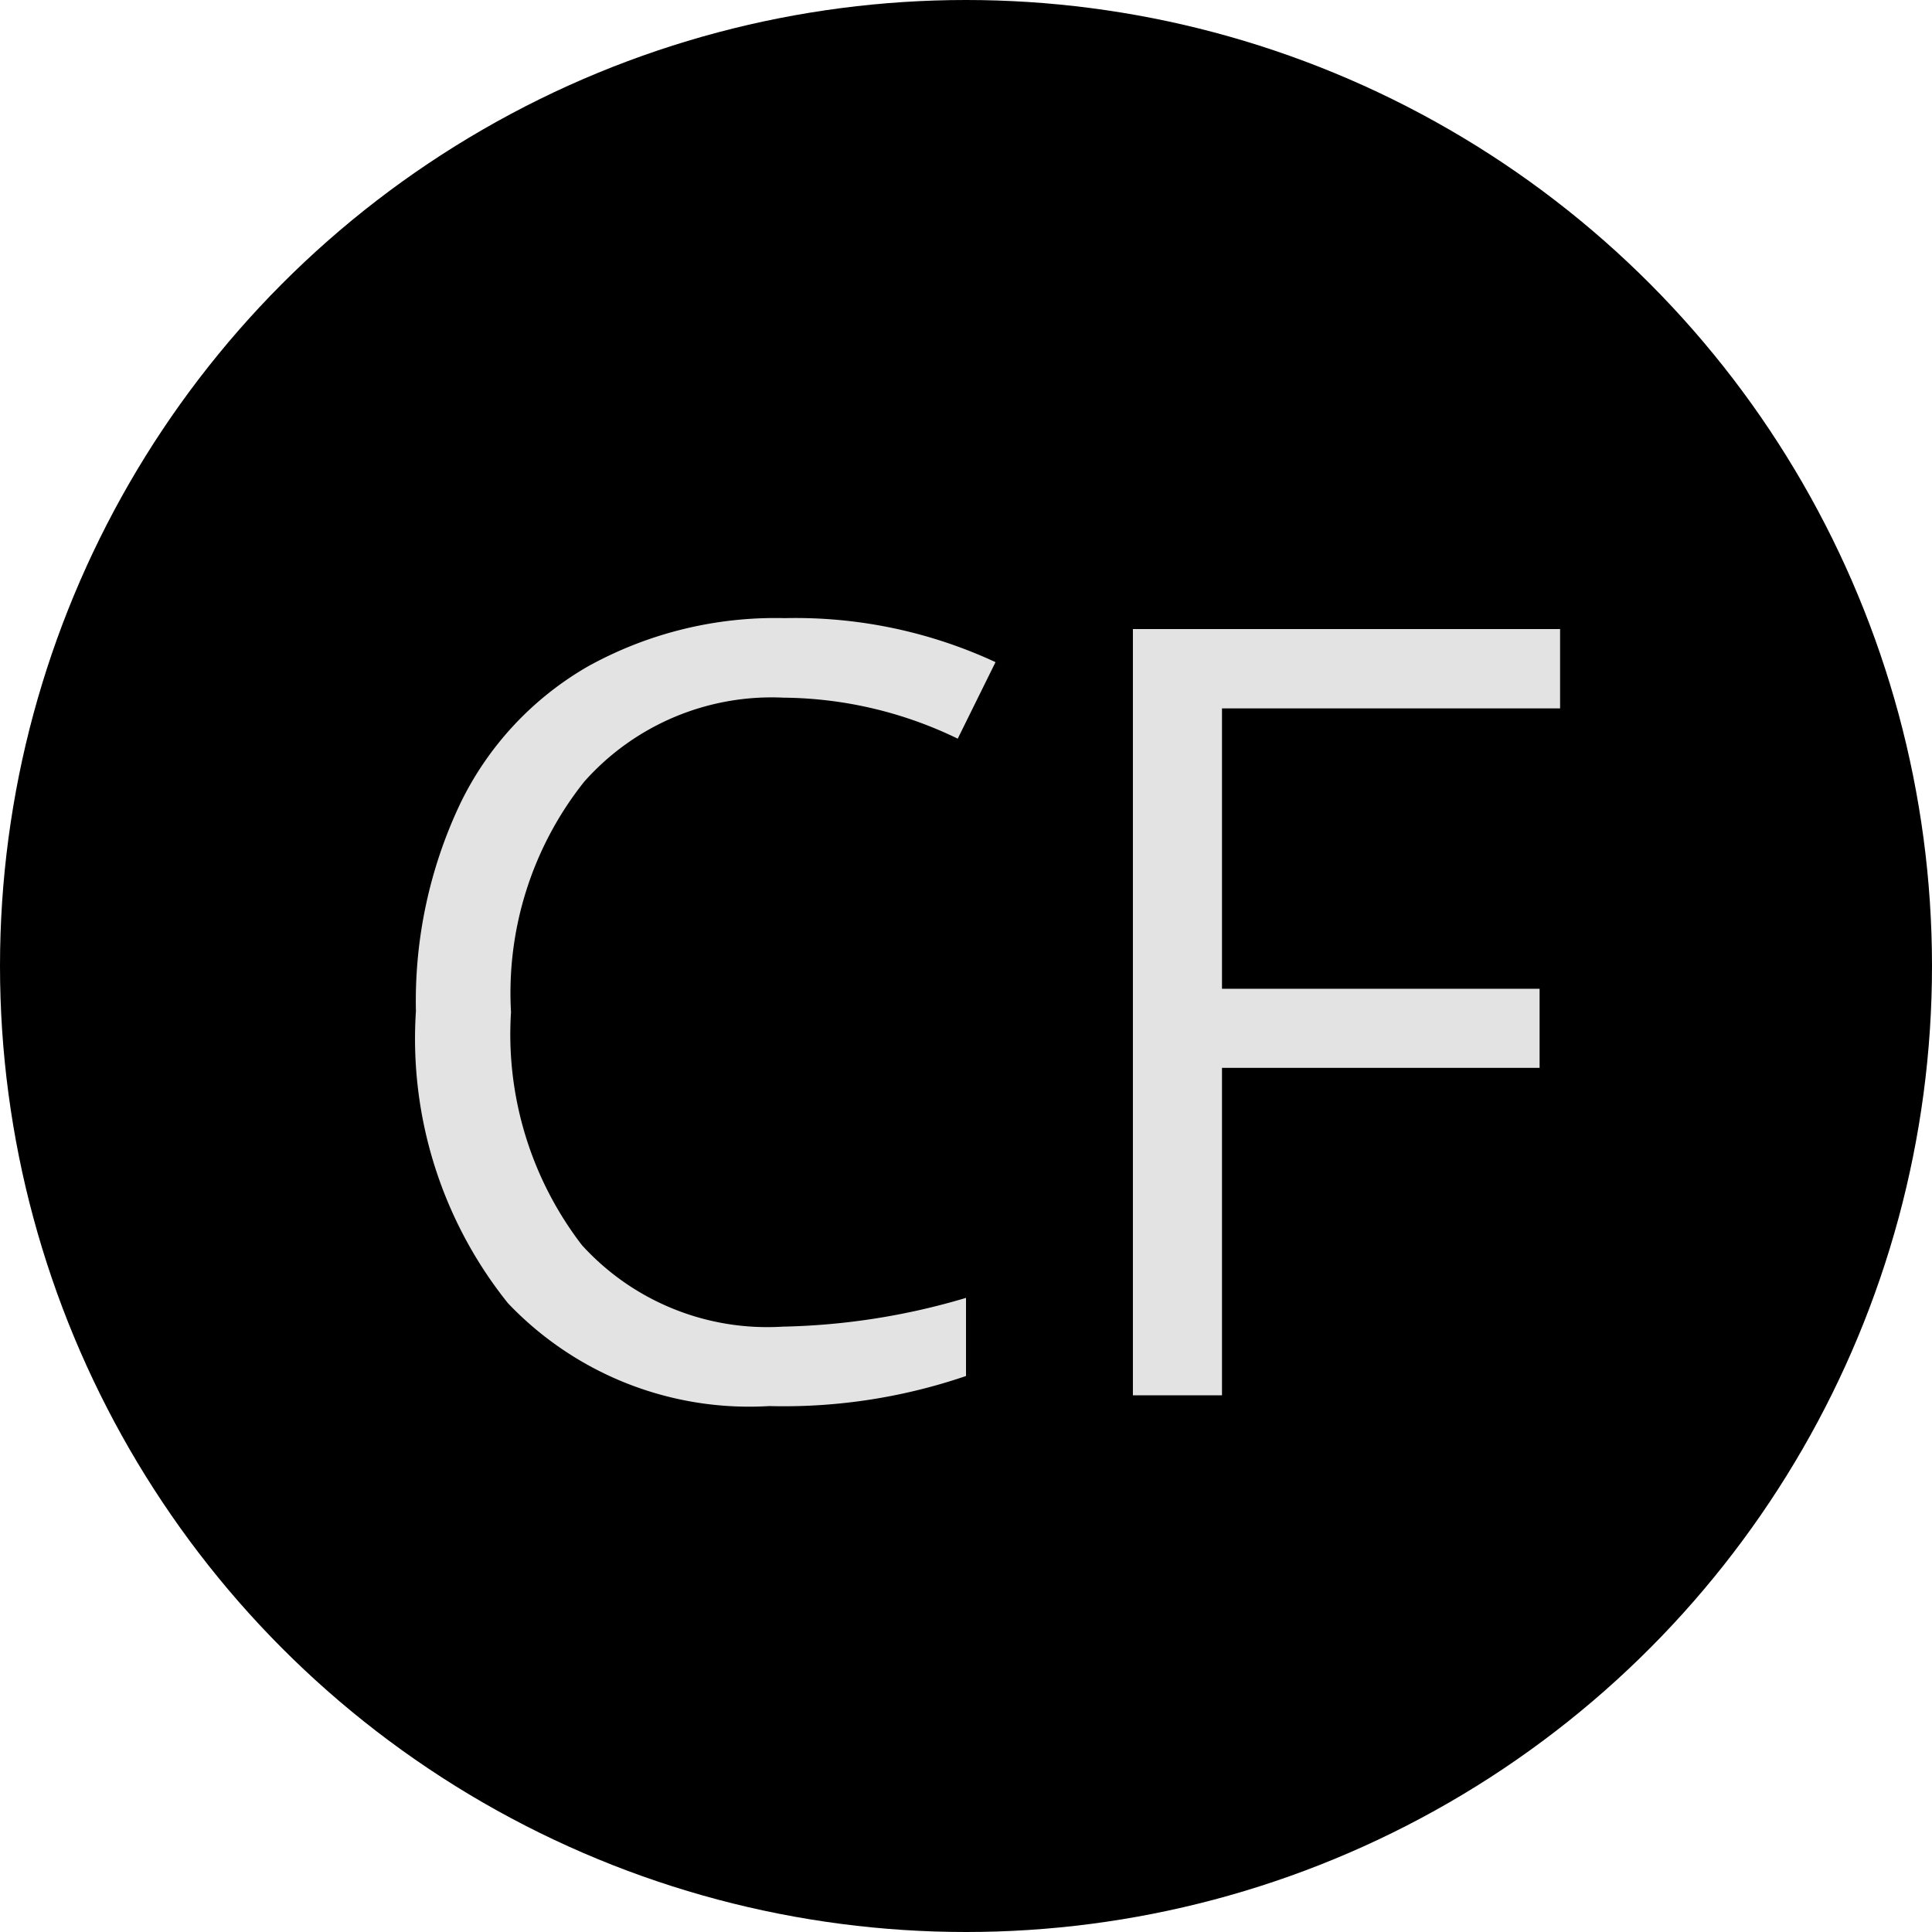 <svg xmlns="http://www.w3.org/2000/svg" width="18" height="18" viewBox="0 0 18 18"><g transform="translate(-52 -42)"><circle cx="9" cy="9" r="9" transform="translate(52 42)"/><path d="M-1.7-6.5a2.334,2.334,0,0,0-1.858.784,3.161,3.161,0,0,0-.681,2.146A3.224,3.224,0,0,0-3.579-1.4,2.334,2.334,0,0,0-1.707-.64,6.394,6.394,0,0,0,0-.908v.728A5.248,5.248,0,0,1-1.833.1,3.1,3.1,0,0,1-4.268-.859a3.941,3.941,0,0,1-.857-2.72,4.293,4.293,0,0,1,.413-1.934A2.962,2.962,0,0,1-3.521-6.792a3.606,3.606,0,0,1,1.833-.449,4.424,4.424,0,0,1,1.963.41l-.352.713A3.783,3.783,0,0,0-1.7-6.5ZM2.385,0h-.83V-7.139H5.535V-6.4H2.385v2.612H5.344v.737H2.385Z" transform="translate(61 55)" fill="#e3e3e3"/></g></svg>